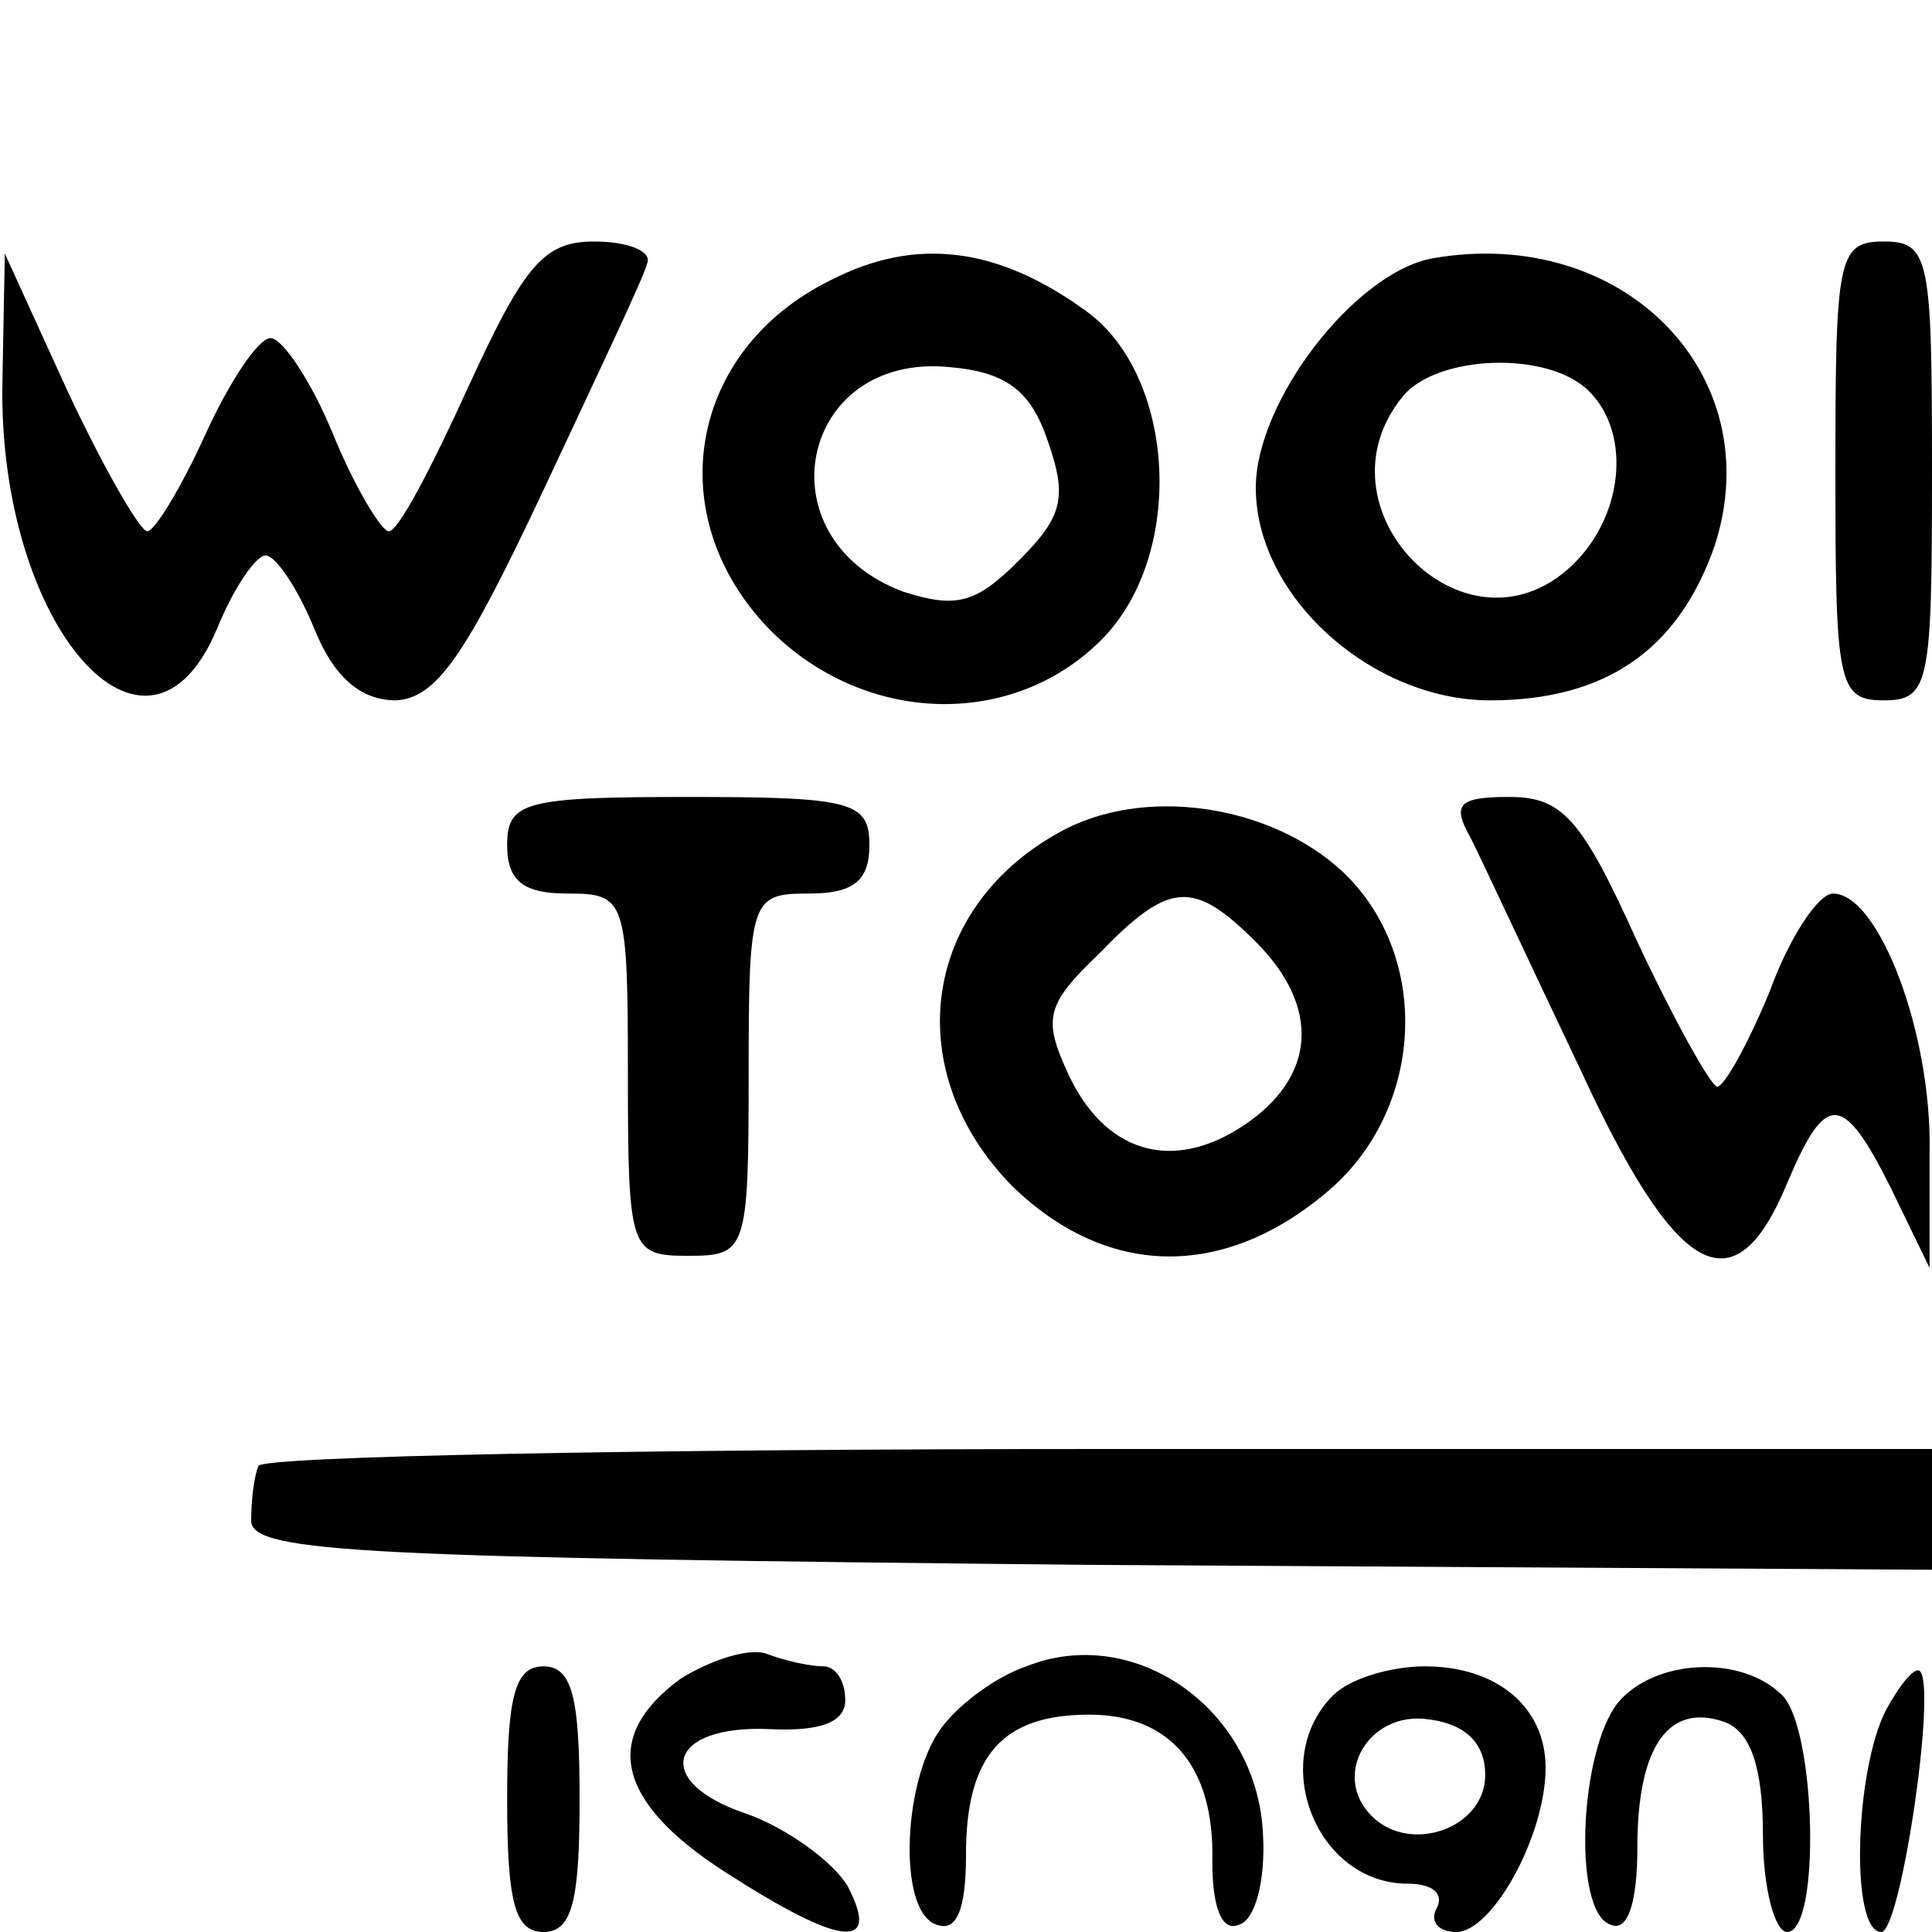 <?xml version="1.0" standalone="no"?>
<!DOCTYPE svg PUBLIC "-//W3C//DTD SVG 20010904//EN"
 "http://www.w3.org/TR/2001/REC-SVG-20010904/DTD/svg10.dtd">
<svg version="1.0" xmlns="http://www.w3.org/2000/svg"
 width="80pt" height="80pt" viewBox="0 0 80 80"
 preserveAspectRatio="xMidYMid meet">
<g transform="translate(0,80) scale(0.1,-0.1)"
fill="#000000" stroke="none">
<path d="M194 640 c-15 -33 -29 -60 -33 -60 -3 0 -14 18 -23 40 -9 22 -21 40
-26 40 -5 0 -17 -18 -27 -40 -10 -22 -21 -40 -24 -40 -3 0 -18 26 -33 58 l-26
57 -1 -53 c-2 -101 60 -172 89 -102 7 17 16 30 20 30 4 0 13 -13 20 -30 8 -20
19 -30 34 -30 17 1 29 19 61 87 22 47 42 89 43 94 2 5 -8 9 -22 9 -21 0 -29
-10 -52 -60z"/>
<path d="M344 684 c-59 -29 -71 -98 -25 -145 39 -39 100 -41 137 -4 35 35 31
109 -6 136 -37 27 -71 31 -106 13z m90 -67 c8 -23 6 -31 -12 -49 -18 -18 -26
-20 -48 -13 -59 22 -43 99 19 93 24 -2 34 -10 41 -31z"/>
<path d="M593 693 c-32 -6 -73 -59 -73 -95 0 -45 48 -88 97 -88 48 0 78 21 93
64 23 71 -38 133 -117 119z m65 -55 c18 -18 14 -53 -8 -73 -44 -40 -107 25
-69 71 14 17 60 19 77 2z"/>
<path d="M760 605 c0 -88 1 -95 20 -95 19 0 20 7 20 95 0 88 -1 95 -20 95 -19
0 -20 -7 -20 -95z"/>
<path d="M210 450 c0 -15 7 -20 25 -20 24 0 25 -2 25 -75 0 -73 1 -75 25 -75
24 0 25 2 25 75 0 73 1 75 25 75 18 0 25 5 25 20 0 18 -7 20 -75 20 -68 0 -75
-2 -75 -20z"/>
<path d="M438 455 c-57 -32 -65 -99 -19 -146 39 -38 87 -39 130 -3 41 34 44
98 7 133 -30 28 -83 36 -118 16z m82 -45 c27 -27 25 -56 -5 -76 -30 -20 -58
-11 -73 22 -10 22 -9 28 13 49 29 30 39 31 65 5z"/>
<path d="M609 453 c5 -10 25 -53 45 -95 40 -87 64 -101 86 -48 16 38 23 38 43
-2 l16 -33 0 48 c1 49 -21 107 -40 107 -6 0 -18 -18 -26 -40 -9 -22 -19 -40
-22 -40 -3 1 -18 28 -33 60 -23 51 -31 60 -53 60 -21 0 -24 -3 -16 -17z"/>
<path d="M107 193 c-2 -5 -3 -15 -3 -23 1 -13 48 -15 349 -18 l347 -2 0 25 0
25 -344 0 c-190 0 -347 -3 -349 -7z"/>
<path d="M282 105 c-33 -24 -27 -51 18 -80 48 -31 65 -33 51 -6 -6 10 -25 24
-42 30 -39 13 -33 37 10 35 21 -1 31 3 31 12 0 8 -4 14 -9 14 -5 0 -15 2 -23
5 -7 3 -23 -2 -36 -10z"/>
<path d="M425 110 c-12 -4 -27 -15 -34 -24 -17 -20 -20 -78 -3 -83 8 -3 12 6
12 29 0 41 15 58 51 58 34 0 52 -22 51 -61 0 -19 4 -29 11 -26 7 2 11 19 10
37 -2 52 -53 88 -98 70z"/>
<path d="M210 55 c0 -42 3 -55 15 -55 12 0 15 13 15 55 0 42 -3 55 -15 55 -12
0 -15 -13 -15 -55z"/>
<path d="M552 98 c-27 -27 -7 -78 31 -78 10 0 15 -4 12 -10 -3 -5 0 -10 8 -10
15 0 37 40 37 68 0 25 -20 42 -50 42 -14 0 -31 -5 -38 -12z m63 -33 c0 -22
-31 -33 -47 -17 -17 17 -1 44 24 40 15 -2 23 -10 23 -23z"/>
<path d="M670 95 c-16 -20 -19 -87 -3 -92 7 -3 11 9 11 32 0 42 13 60 36 52
11 -4 16 -19 16 -47 0 -22 5 -40 10 -40 14 0 12 84 -2 98 -17 17 -53 15 -68
-3z"/>
<path d="M781 92 c-13 -25 -15 -92 -2 -92 8 0 23 101 16 108 -2 2 -8 -5 -14
-16z"/>
</g>
</svg>
